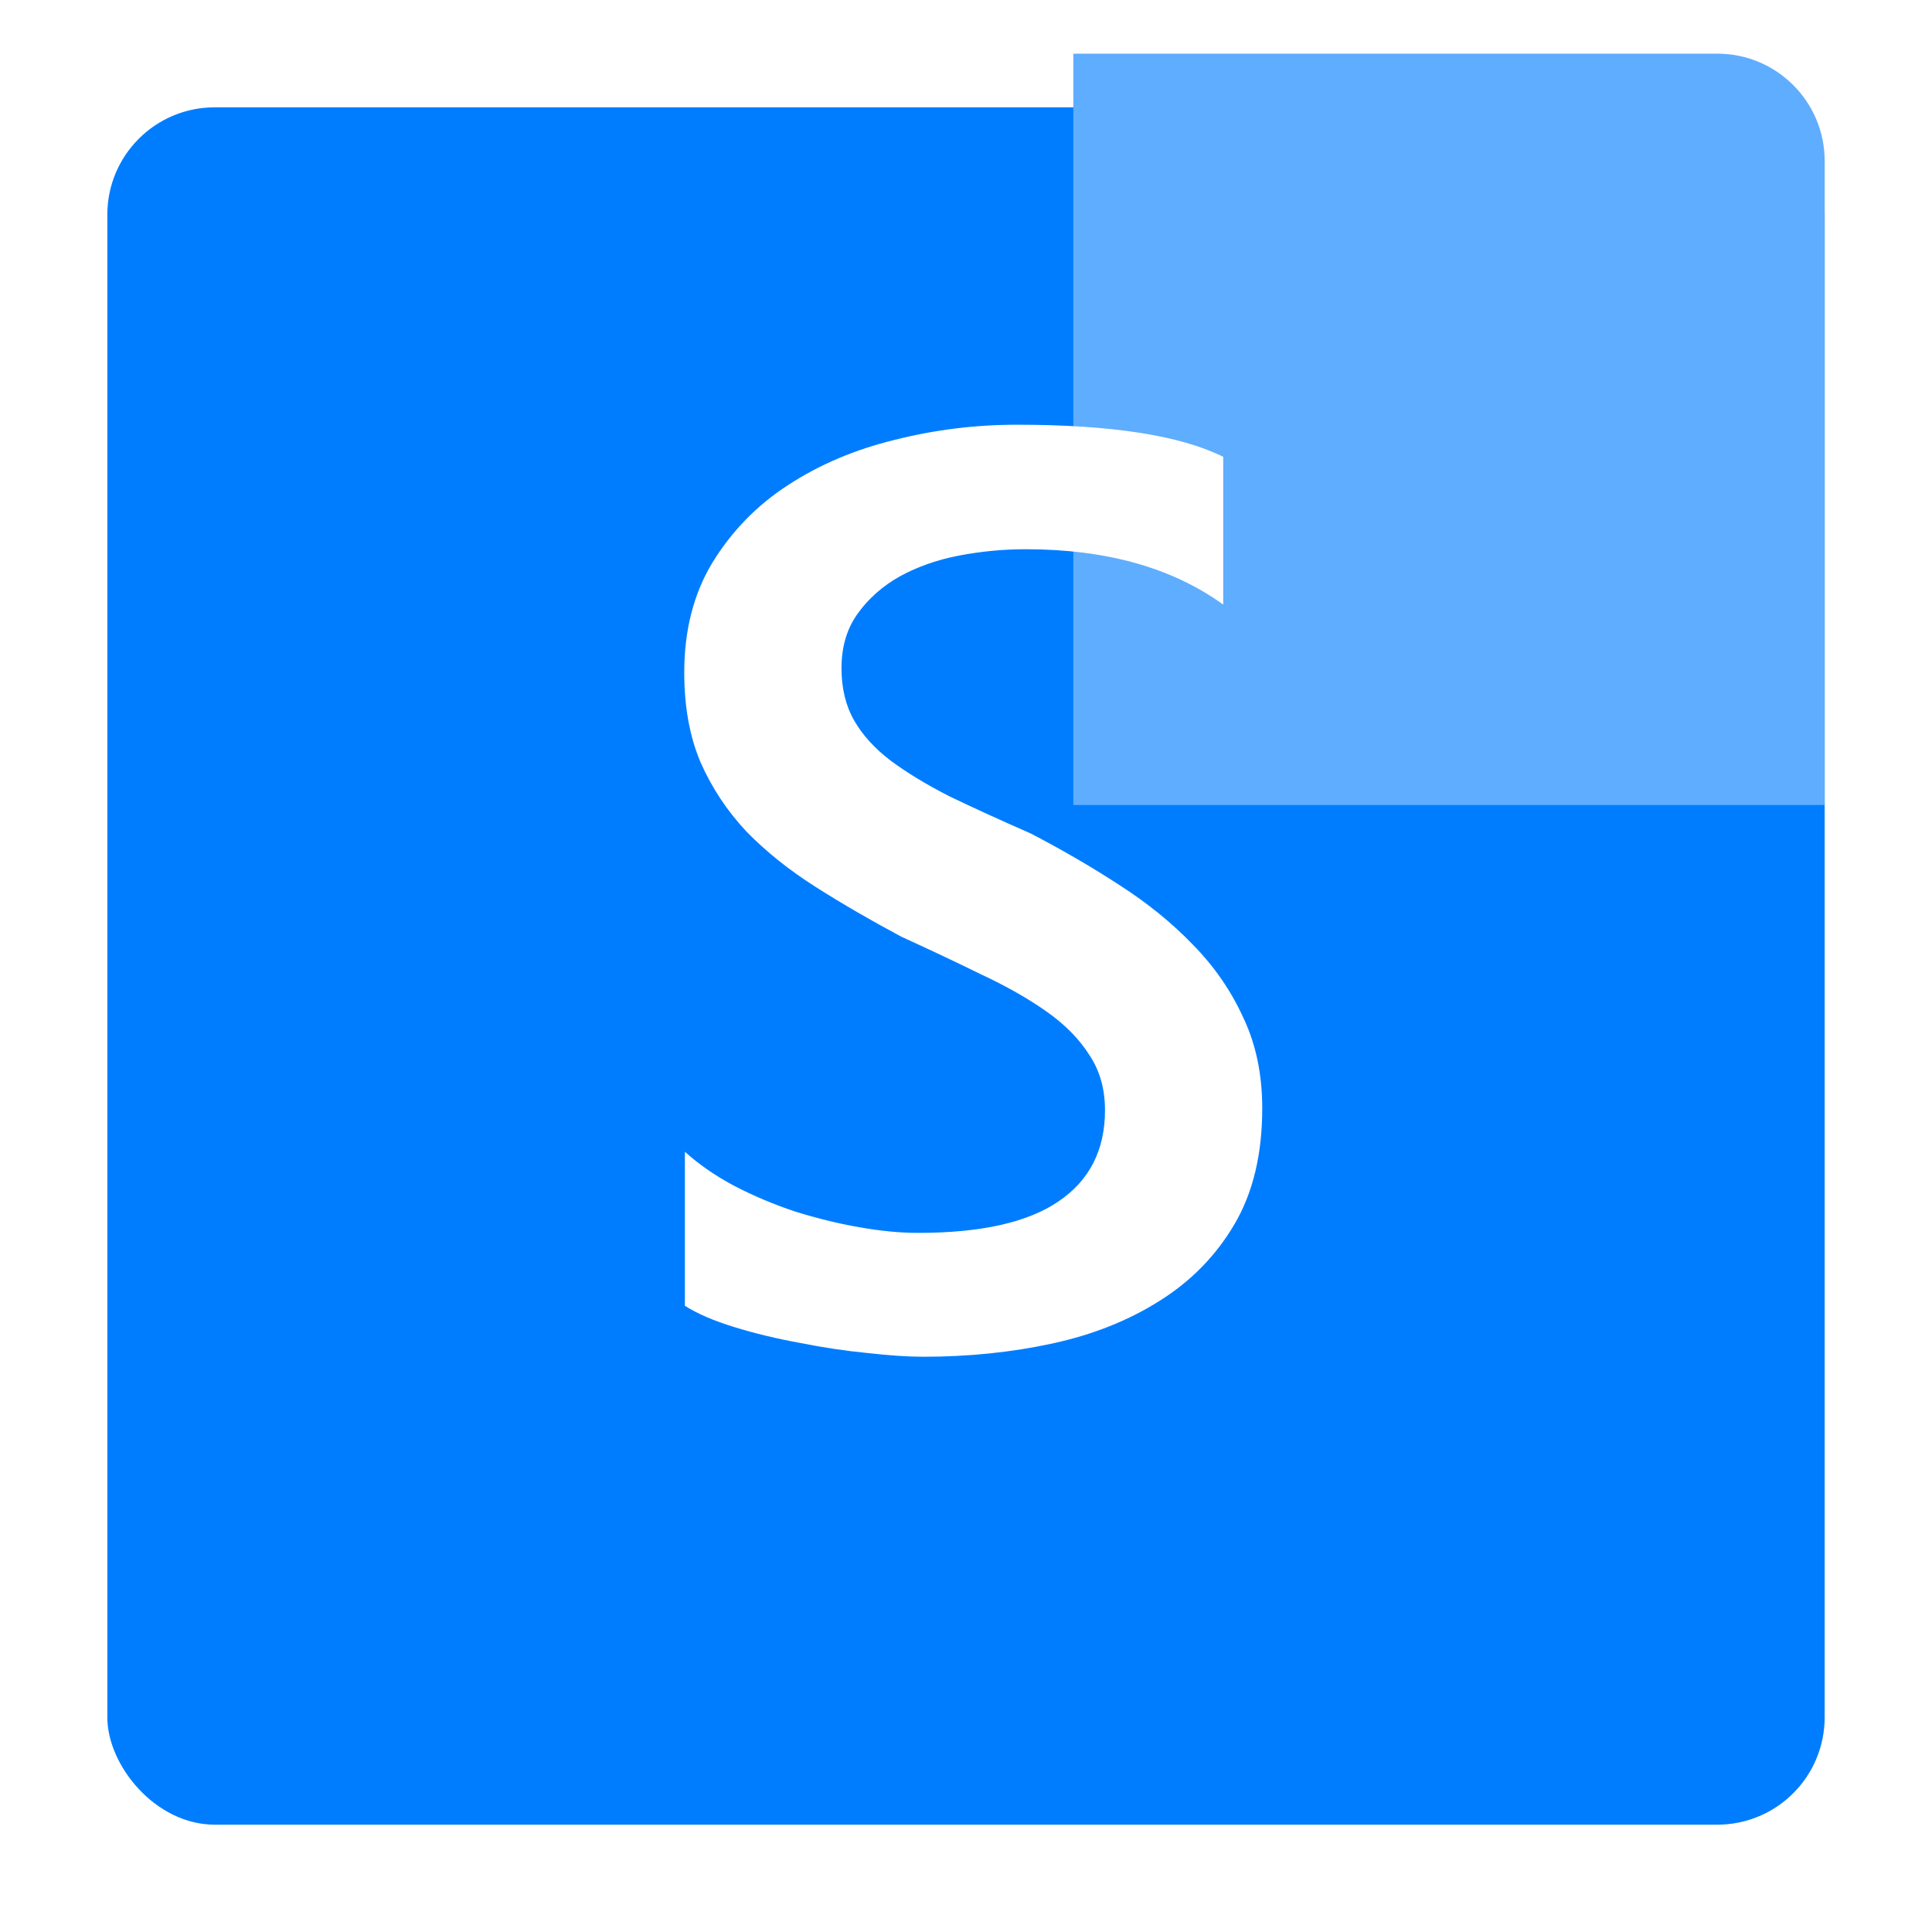 <svg width="36" height="36" viewBox="0 0 36 36" fill="none" xmlns="http://www.w3.org/2000/svg">
<g filter="url(#filter0_d_5650_8559)">
<rect x="2" y="1" width="32" height="32" rx="2" fill="#007DFF"/>
</g>
<path d="M20 1H32C33.105 1 34 1.895 34 3V15H20V1Z" fill="#5FADFF"/>
<path d="M12.762 24.332V21.461C13.02 21.695 13.324 21.906 13.676 22.094C14.035 22.281 14.414 22.441 14.812 22.574C15.211 22.699 15.609 22.797 16.008 22.867C16.406 22.938 16.773 22.973 17.109 22.973C18.281 22.973 19.152 22.777 19.723 22.387C20.301 21.996 20.59 21.43 20.59 20.688C20.59 20.289 20.492 19.945 20.297 19.656C20.109 19.359 19.844 19.09 19.5 18.848C19.156 18.605 18.75 18.375 18.281 18.156C17.82 17.93 17.324 17.695 16.793 17.453C16.223 17.148 15.691 16.84 15.199 16.527C14.707 16.215 14.277 15.871 13.91 15.496C13.551 15.113 13.266 14.684 13.055 14.207C12.852 13.73 12.75 13.172 12.75 12.531C12.75 11.742 12.926 11.059 13.277 10.48C13.637 9.895 14.105 9.414 14.684 9.039C15.27 8.656 15.934 8.375 16.676 8.195C17.418 8.008 18.176 7.914 18.949 7.914C20.707 7.914 21.988 8.113 22.793 8.512V11.266C21.84 10.578 20.613 10.234 19.113 10.234C18.699 10.234 18.285 10.273 17.871 10.352C17.465 10.43 17.098 10.559 16.77 10.738C16.449 10.918 16.188 11.148 15.984 11.43C15.781 11.711 15.68 12.051 15.68 12.449C15.68 12.824 15.758 13.148 15.914 13.422C16.07 13.695 16.297 13.945 16.594 14.172C16.898 14.398 17.266 14.621 17.695 14.84C18.133 15.051 18.637 15.281 19.207 15.531C19.793 15.836 20.344 16.156 20.859 16.492C21.383 16.828 21.84 17.199 22.23 17.605C22.629 18.012 22.941 18.465 23.168 18.965C23.402 19.457 23.52 20.02 23.52 20.652C23.52 21.504 23.348 22.223 23.004 22.809C22.66 23.395 22.195 23.871 21.609 24.238C21.031 24.605 20.363 24.871 19.605 25.035C18.848 25.199 18.047 25.281 17.203 25.281C16.922 25.281 16.574 25.258 16.16 25.211C15.754 25.172 15.336 25.109 14.906 25.023C14.477 24.945 14.07 24.848 13.688 24.73C13.305 24.613 12.996 24.48 12.762 24.332Z" fill="white"/>
<defs>
<filter id="filter0_d_5650_8559" x="0" y="0" width="36" height="36" filterUnits="userSpaceOnUse" color-interpolation-filters="sRGB">
<feFlood flood-opacity="0" result="BackgroundImageFix"/>
<feColorMatrix in="SourceAlpha" type="matrix" values="0 0 0 0 0 0 0 0 0 0 0 0 0 0 0 0 0 0 127 0" result="hardAlpha"/>
<feOffset dy="1"/>
<feGaussianBlur stdDeviation="1"/>
<feComposite in2="hardAlpha" operator="out"/>
<feColorMatrix type="matrix" values="0 0 0 0 0 0 0 0 0 0 0 0 0 0 0 0 0 0 0.4 0"/>
<feBlend mode="normal" in2="BackgroundImageFix" result="effect1_dropShadow_5650_8559"/>
<feBlend mode="normal" in="SourceGraphic" in2="effect1_dropShadow_5650_8559" result="shape"/>
</filter>
</defs>
</svg>
